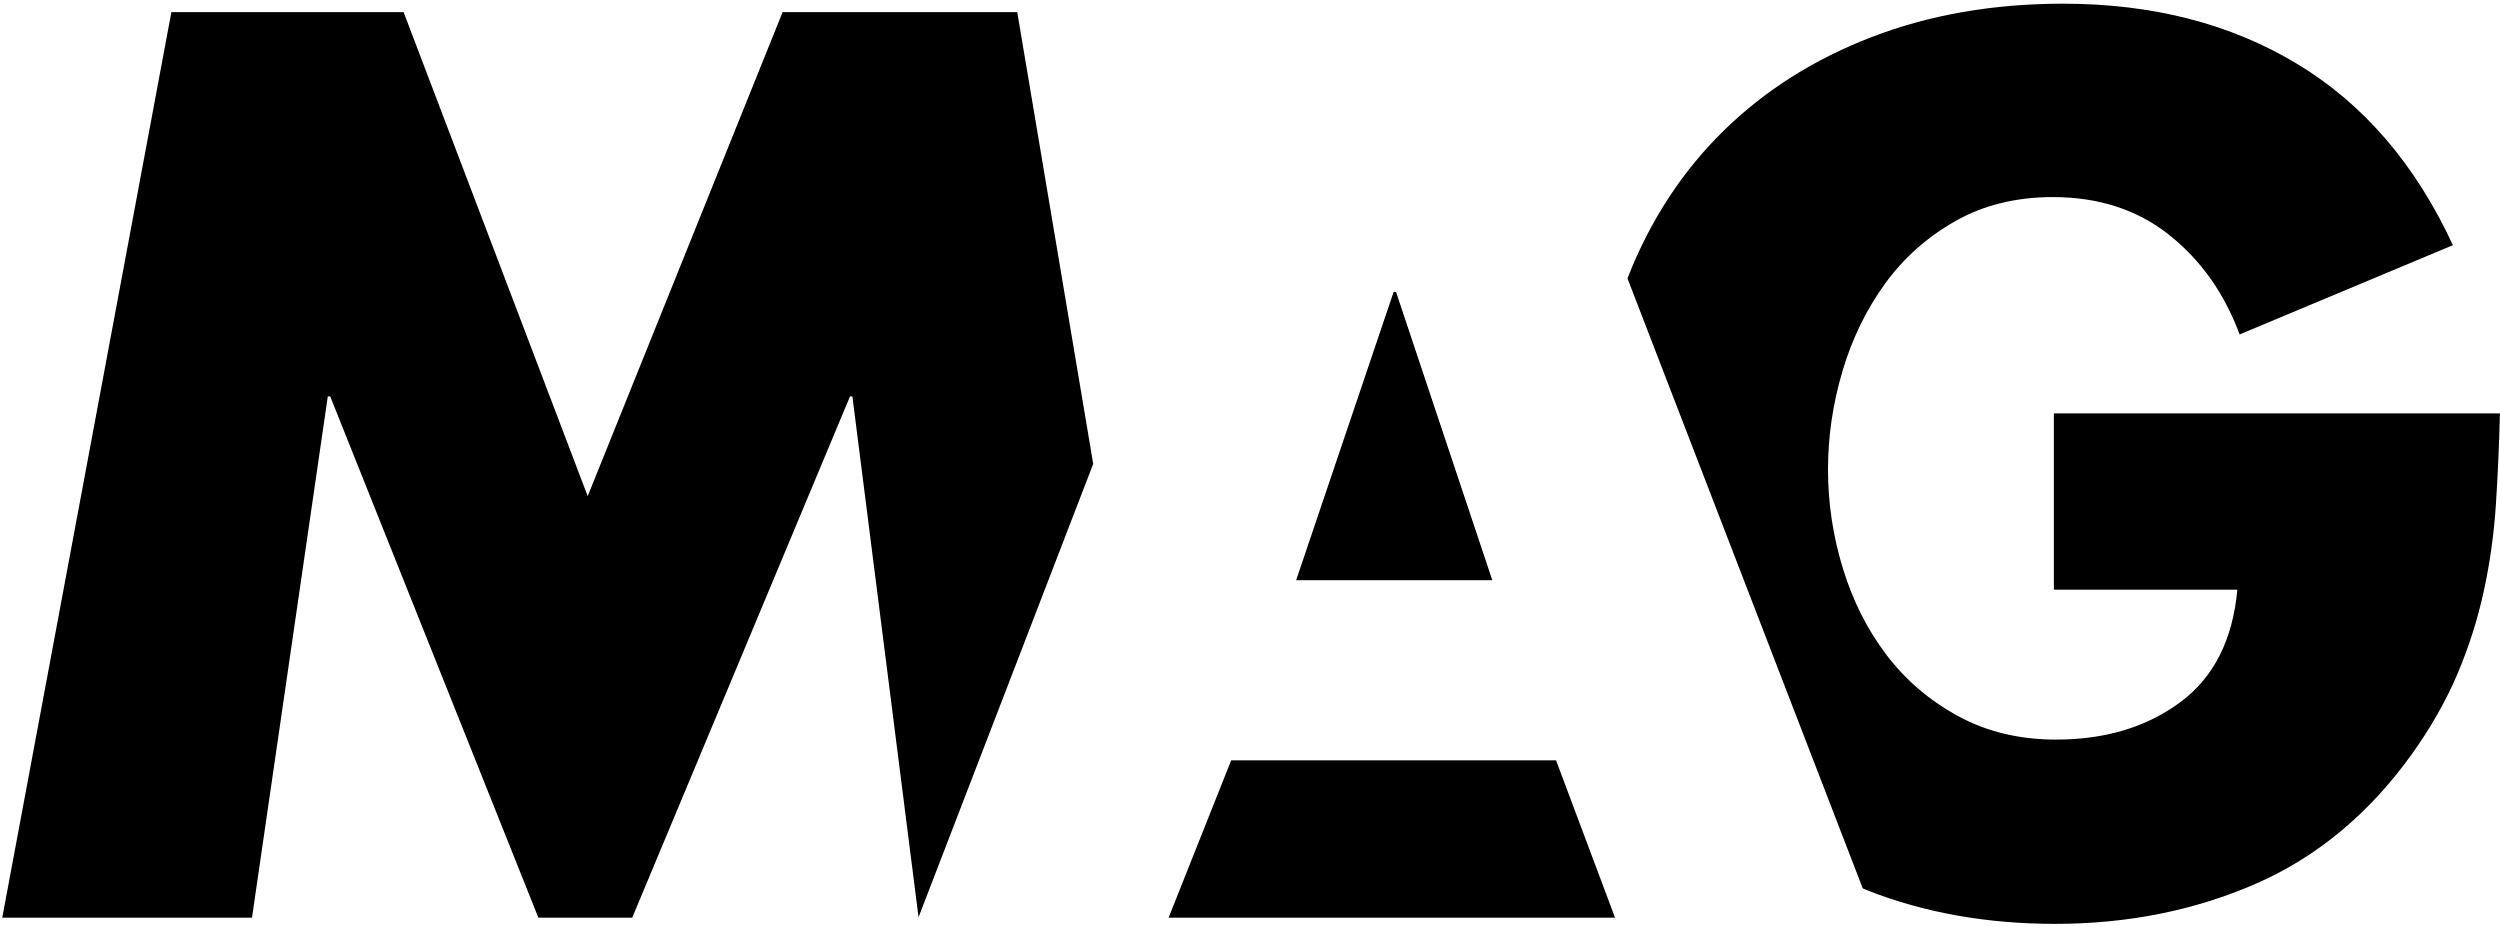 <?xml version="1.0" encoding="UTF-8"?>
<svg xmlns="http://www.w3.org/2000/svg" width="116" height="43" viewBox="0 0 116 43" fill="none">
  <path d="M64.776 13.546L69.242 26.92H60.142L64.664 13.546H64.776ZM47.2 0.562H36.313L27.269 23.02L18.727 0.562H7.952L0.105 42.579H11.693L15.21 18.394H15.322L24.98 42.579H29.335L39.44 18.394H39.551L42.62 42.559L50.725 21.524L47.2 0.562ZM54.266 42.579L54.253 42.506L54.224 42.579H54.266ZM42.612 42.579H42.622L42.62 42.559L42.612 42.579ZM95.3 19.182V27.36H103.813C103.6 29.697 102.713 31.441 101.153 32.591C99.591 33.742 97.676 34.317 95.407 34.317C93.704 34.317 92.188 33.954 90.858 33.228C89.528 32.503 88.419 31.555 87.533 30.387C86.646 29.219 85.972 27.883 85.511 26.378C85.05 24.873 84.819 23.342 84.819 21.784C84.819 20.262 85.04 18.749 85.484 17.244C85.927 15.739 86.584 14.385 87.453 13.181C88.322 11.978 89.412 11.004 90.725 10.261C92.037 9.517 93.545 9.145 95.247 9.145C97.375 9.145 99.175 9.729 100.647 10.898C102.119 12.066 103.209 13.606 103.919 15.518L113.815 11.376C112.077 7.624 109.665 4.817 106.579 2.959C103.493 1.1 99.876 0.171 95.726 0.171C92.498 0.171 89.545 0.684 86.868 1.711C84.189 2.738 81.893 4.189 79.978 6.065C78.062 7.942 76.581 10.207 75.535 12.863C75.528 12.881 75.522 12.9 75.515 12.918L86.432 41.222C86.516 41.256 86.597 41.293 86.681 41.327C89.306 42.353 92.196 42.867 95.353 42.867C98.723 42.867 101.826 42.246 104.664 41.008C107.501 39.769 109.913 37.768 111.899 35.007C112.786 33.768 113.496 32.52 114.028 31.263C114.56 30.007 114.967 28.723 115.251 27.413C115.535 26.104 115.721 24.767 115.81 23.404C115.898 22.041 115.96 20.634 115.996 19.182L95.3 19.182ZM74.937 42.579L72.201 35.279H57.127L54.224 42.579H74.937Z" fill="black"></path>
</svg>
